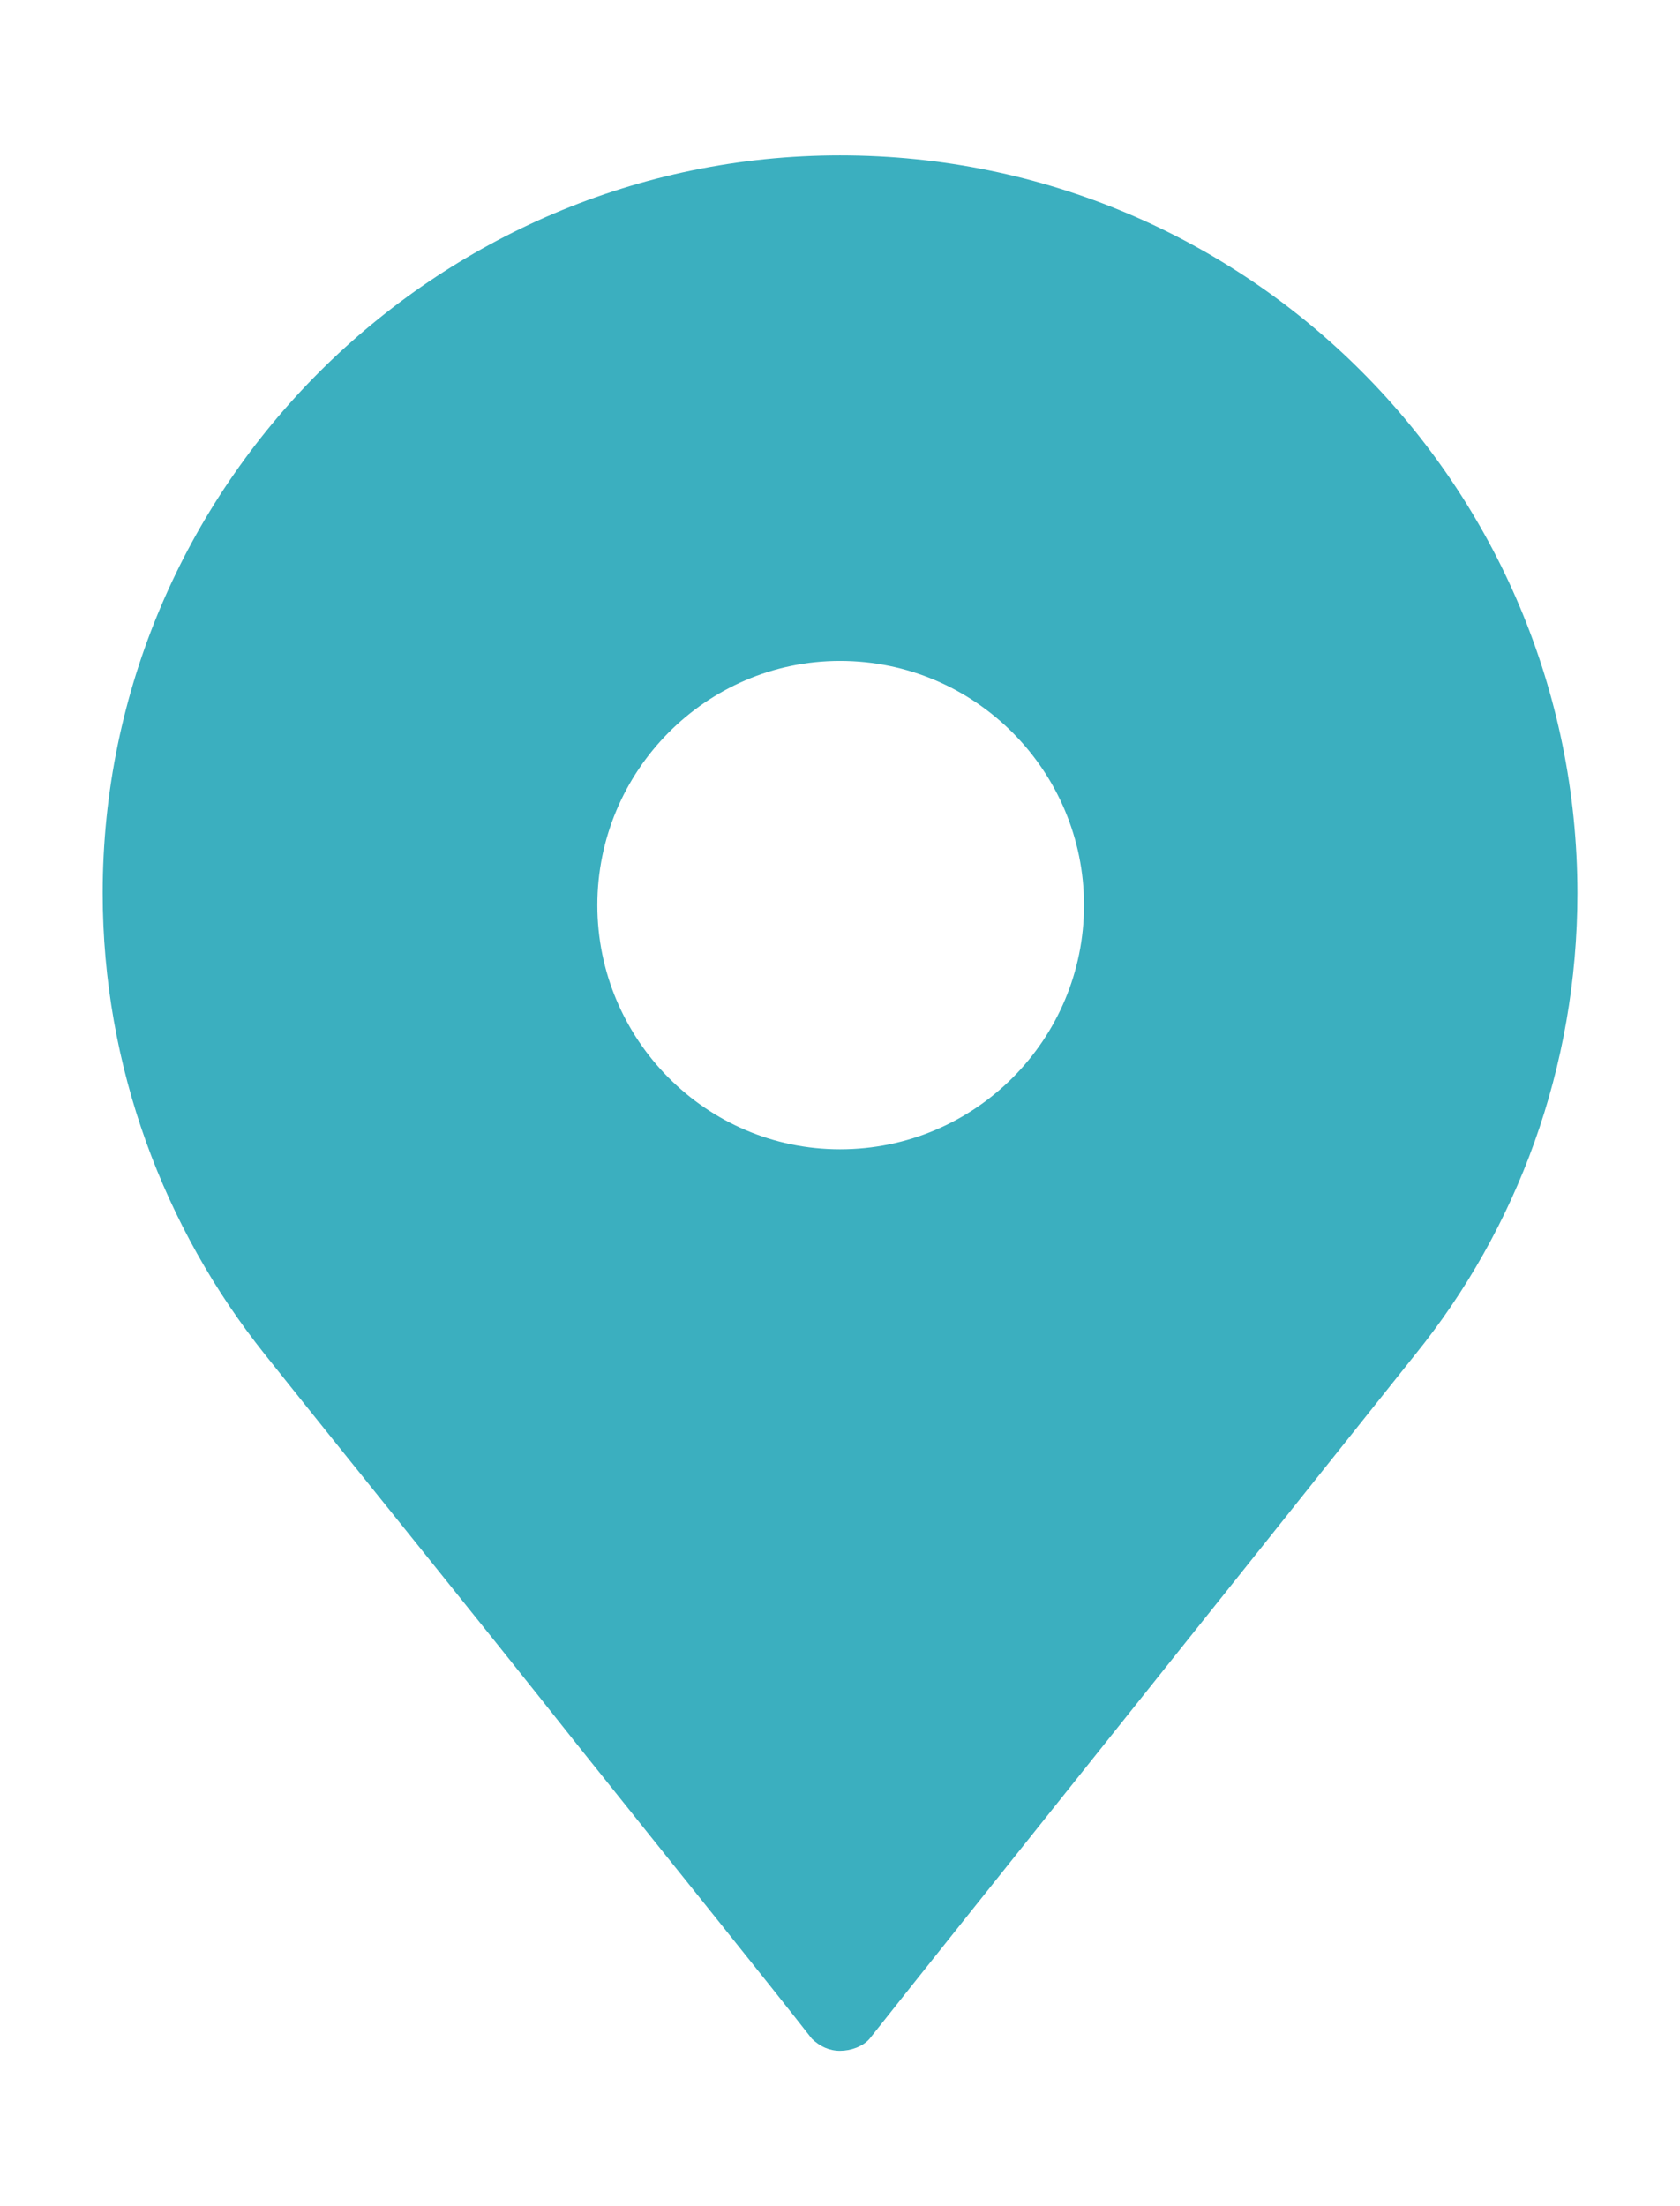 <?xml version="1.0" encoding="UTF-8"?> <!-- Generator: Adobe Illustrator 16.0.0, SVG Export Plug-In . SVG Version: 6.00 Build 0) --> <svg xmlns="http://www.w3.org/2000/svg" xmlns:xlink="http://www.w3.org/1999/xlink" id="Capa_1" x="0px" y="0px" width="16px" height="21px" viewBox="0 0 16 21" xml:space="preserve"> <path fill="#3BAFBF" d="M8,1.479c-3.856,0-7.022,3.153-7.022,7.022c0,1.659,0.587,3.192,1.545,4.392 c0.906,1.137,2.004,2.488,2.975,3.715c0.97,1.214,1.825,2.273,2.234,2.798 C7.809,19.48,7.898,19.521,8,19.521s0.217-0.04,0.281-0.114c0.83-1.048,3.396-4.252,5.197-6.513 c0.97-1.199,1.545-2.732,1.545-4.392C15.022,4.633,11.894,1.479,8,1.479 M8,10.94 c-1.277,0-2.311-1.047-2.311-2.324c0-1.276,1.034-2.325,2.311-2.325c1.289,0,2.324,1.049,2.324,2.325 C10.324,9.894,9.289,10.94,8,10.94"></path> </svg> 